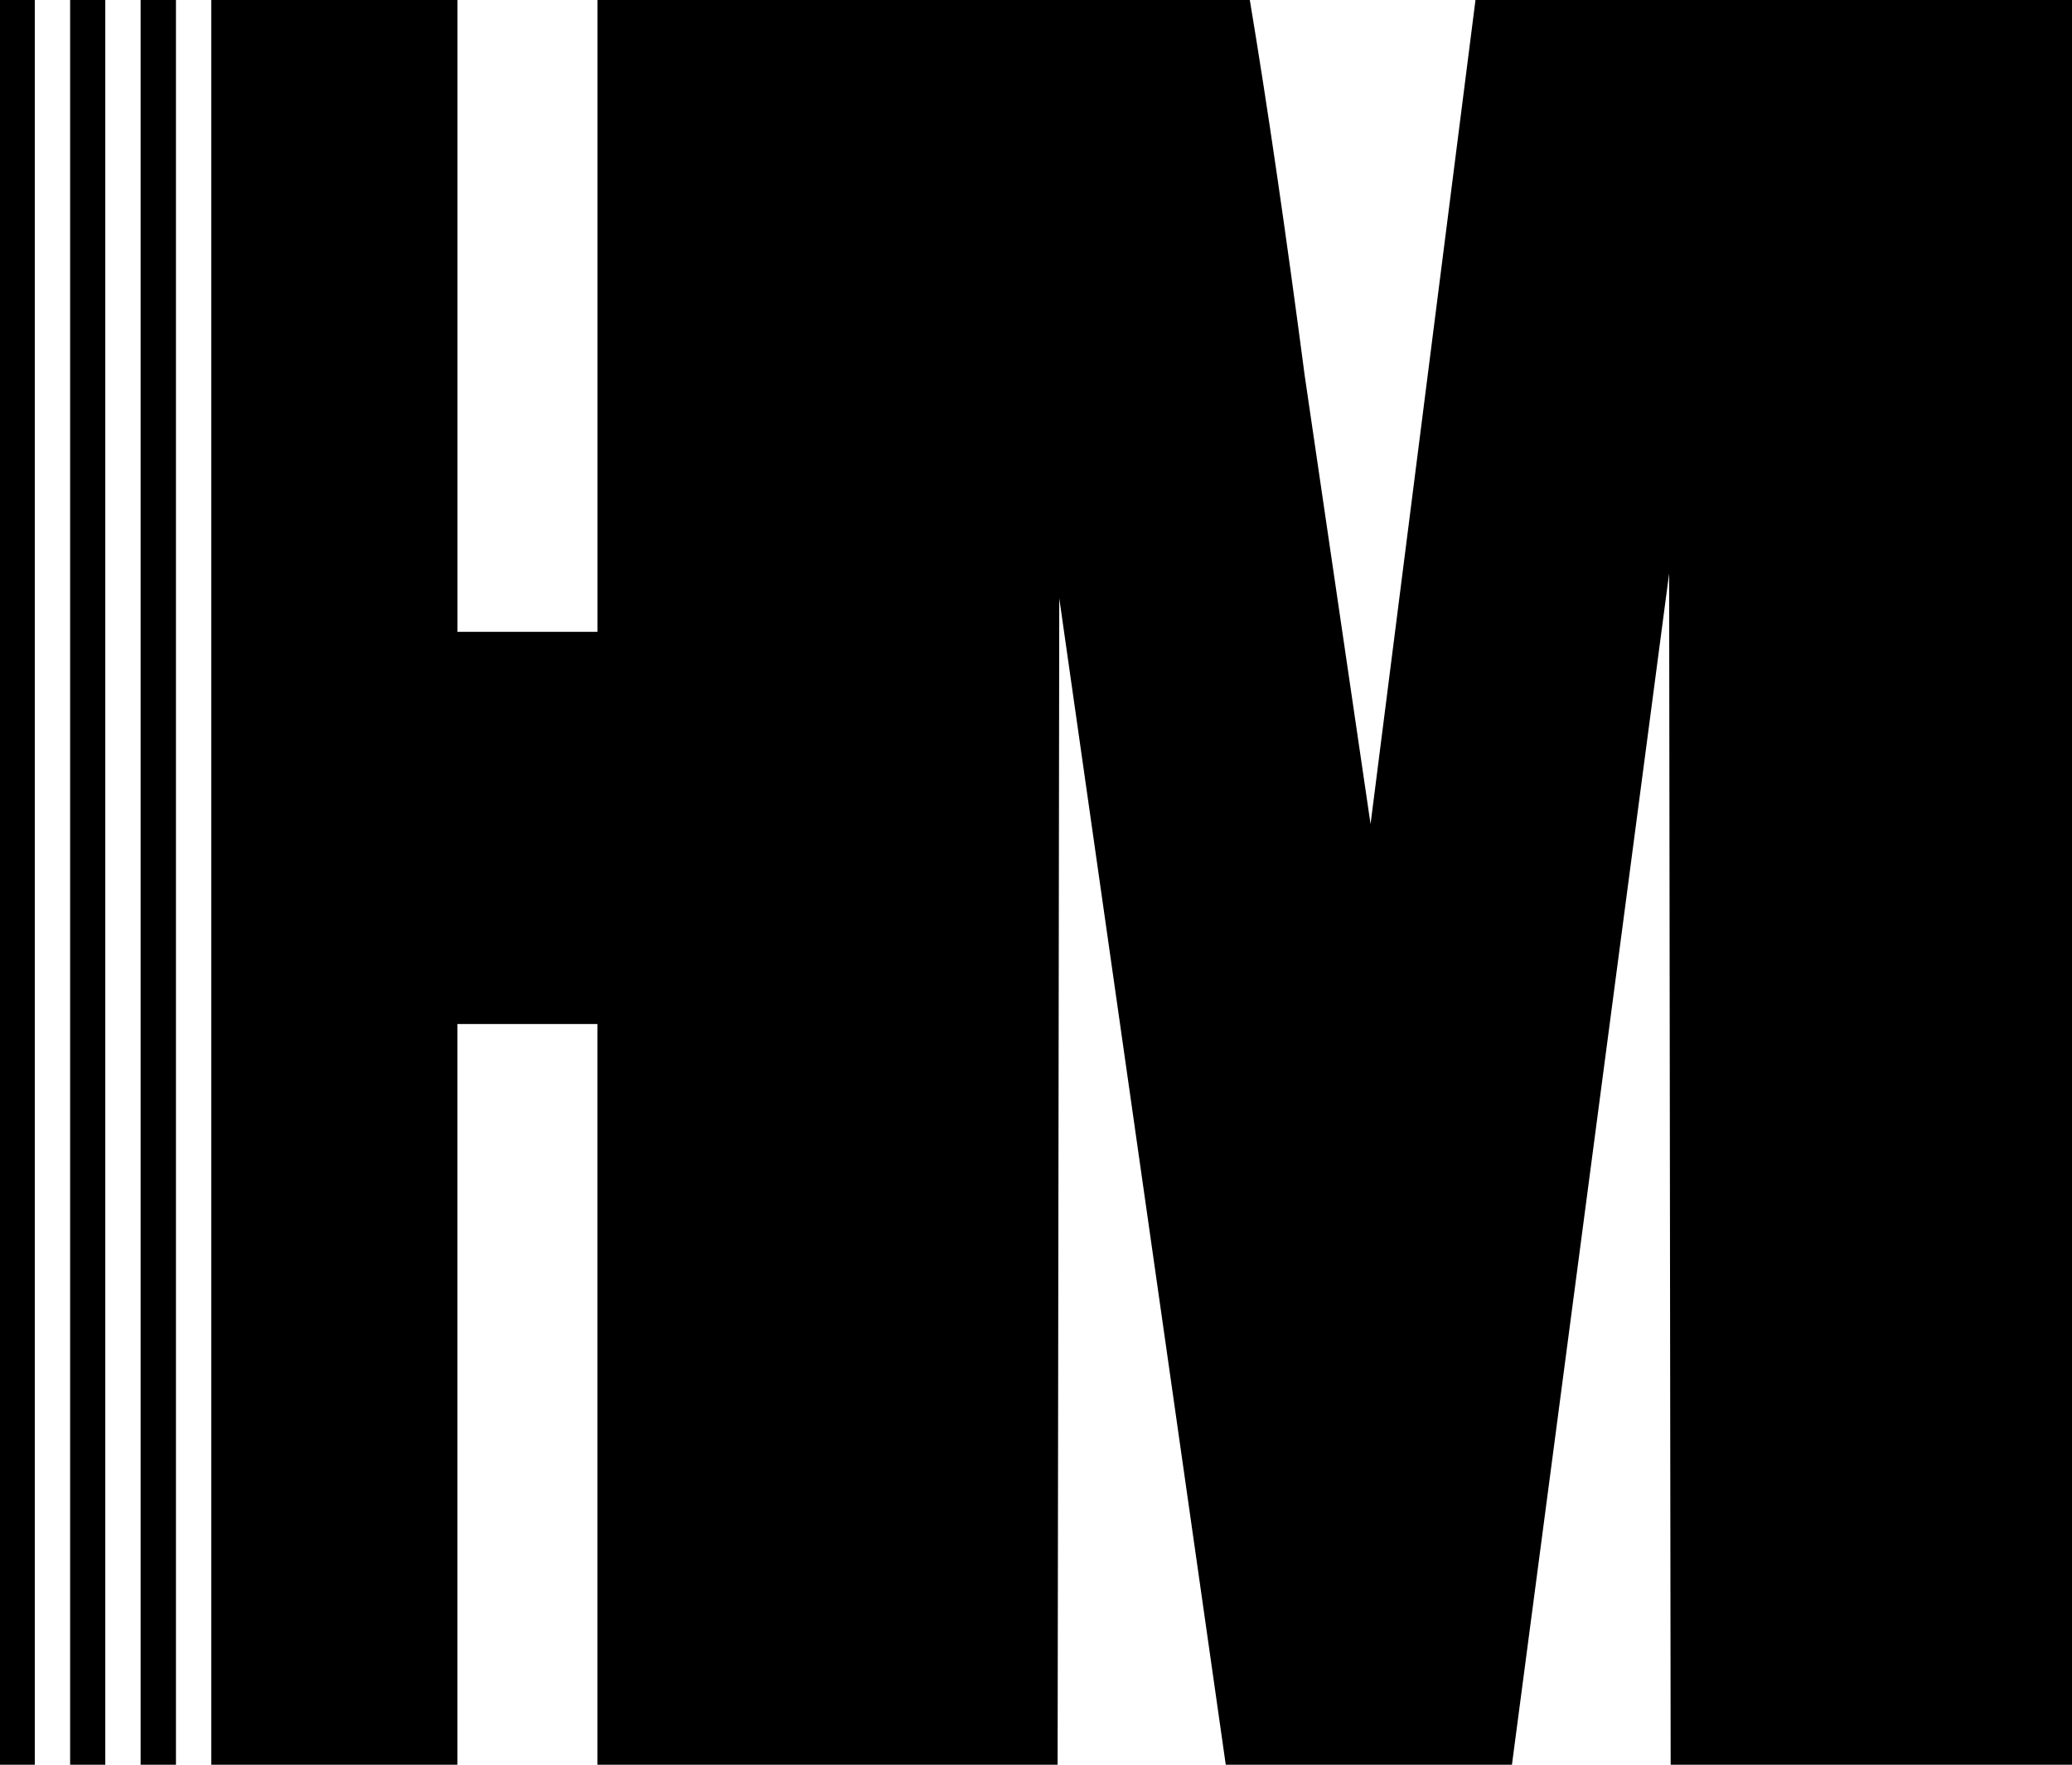 <?xml version="1.0" encoding="utf-8"?>
<!-- Generator: Adobe Illustrator 23.0.1, SVG Export Plug-In . SVG Version: 6.00 Build 0)  -->
<svg version="1.1" id="Layer_1" xmlns="http://www.w3.org/2000/svg" xmlns:xlink="http://www.w3.org/1999/xlink" x="0px" y="0px"
	 viewBox="0 0 501.4 426.93" style="enable-background:new 0 0 501.4 426.93;" xml:space="preserve">
<g>
	<rect x="34.03" width="8.55" height="426.93"/>
	<rect x="16.97" width="8.51" height="426.93"/>
	<rect width="8.42" height="426.93"/>
	<path d="M296.62,426.93l-40.29-282.2l-0.4,282.2h-0.66h-96.4h-14.31v-179.2h-33.88v179.2H51.12V0h59.57v152.85h33.88V0h14.31h96.4
		h47.16c4.3,25.8,8.71,56.1,13.29,90.92l15.93,108.44L357.05,0H501.4v426.93h-97.12l-0.37-288.2l-38.04,288.2H296.62z"/>
</g>
<g>
</g>
<g>
</g>
<g>
</g>
<g>
</g>
<g>
</g>
<g>
</g>
<g>
</g>
<g>
</g>
<g>
</g>
<g>
</g>
<g>
</g>
<g>
</g>
<g>
</g>
<g>
</g>
<g>
</g>
</svg>
